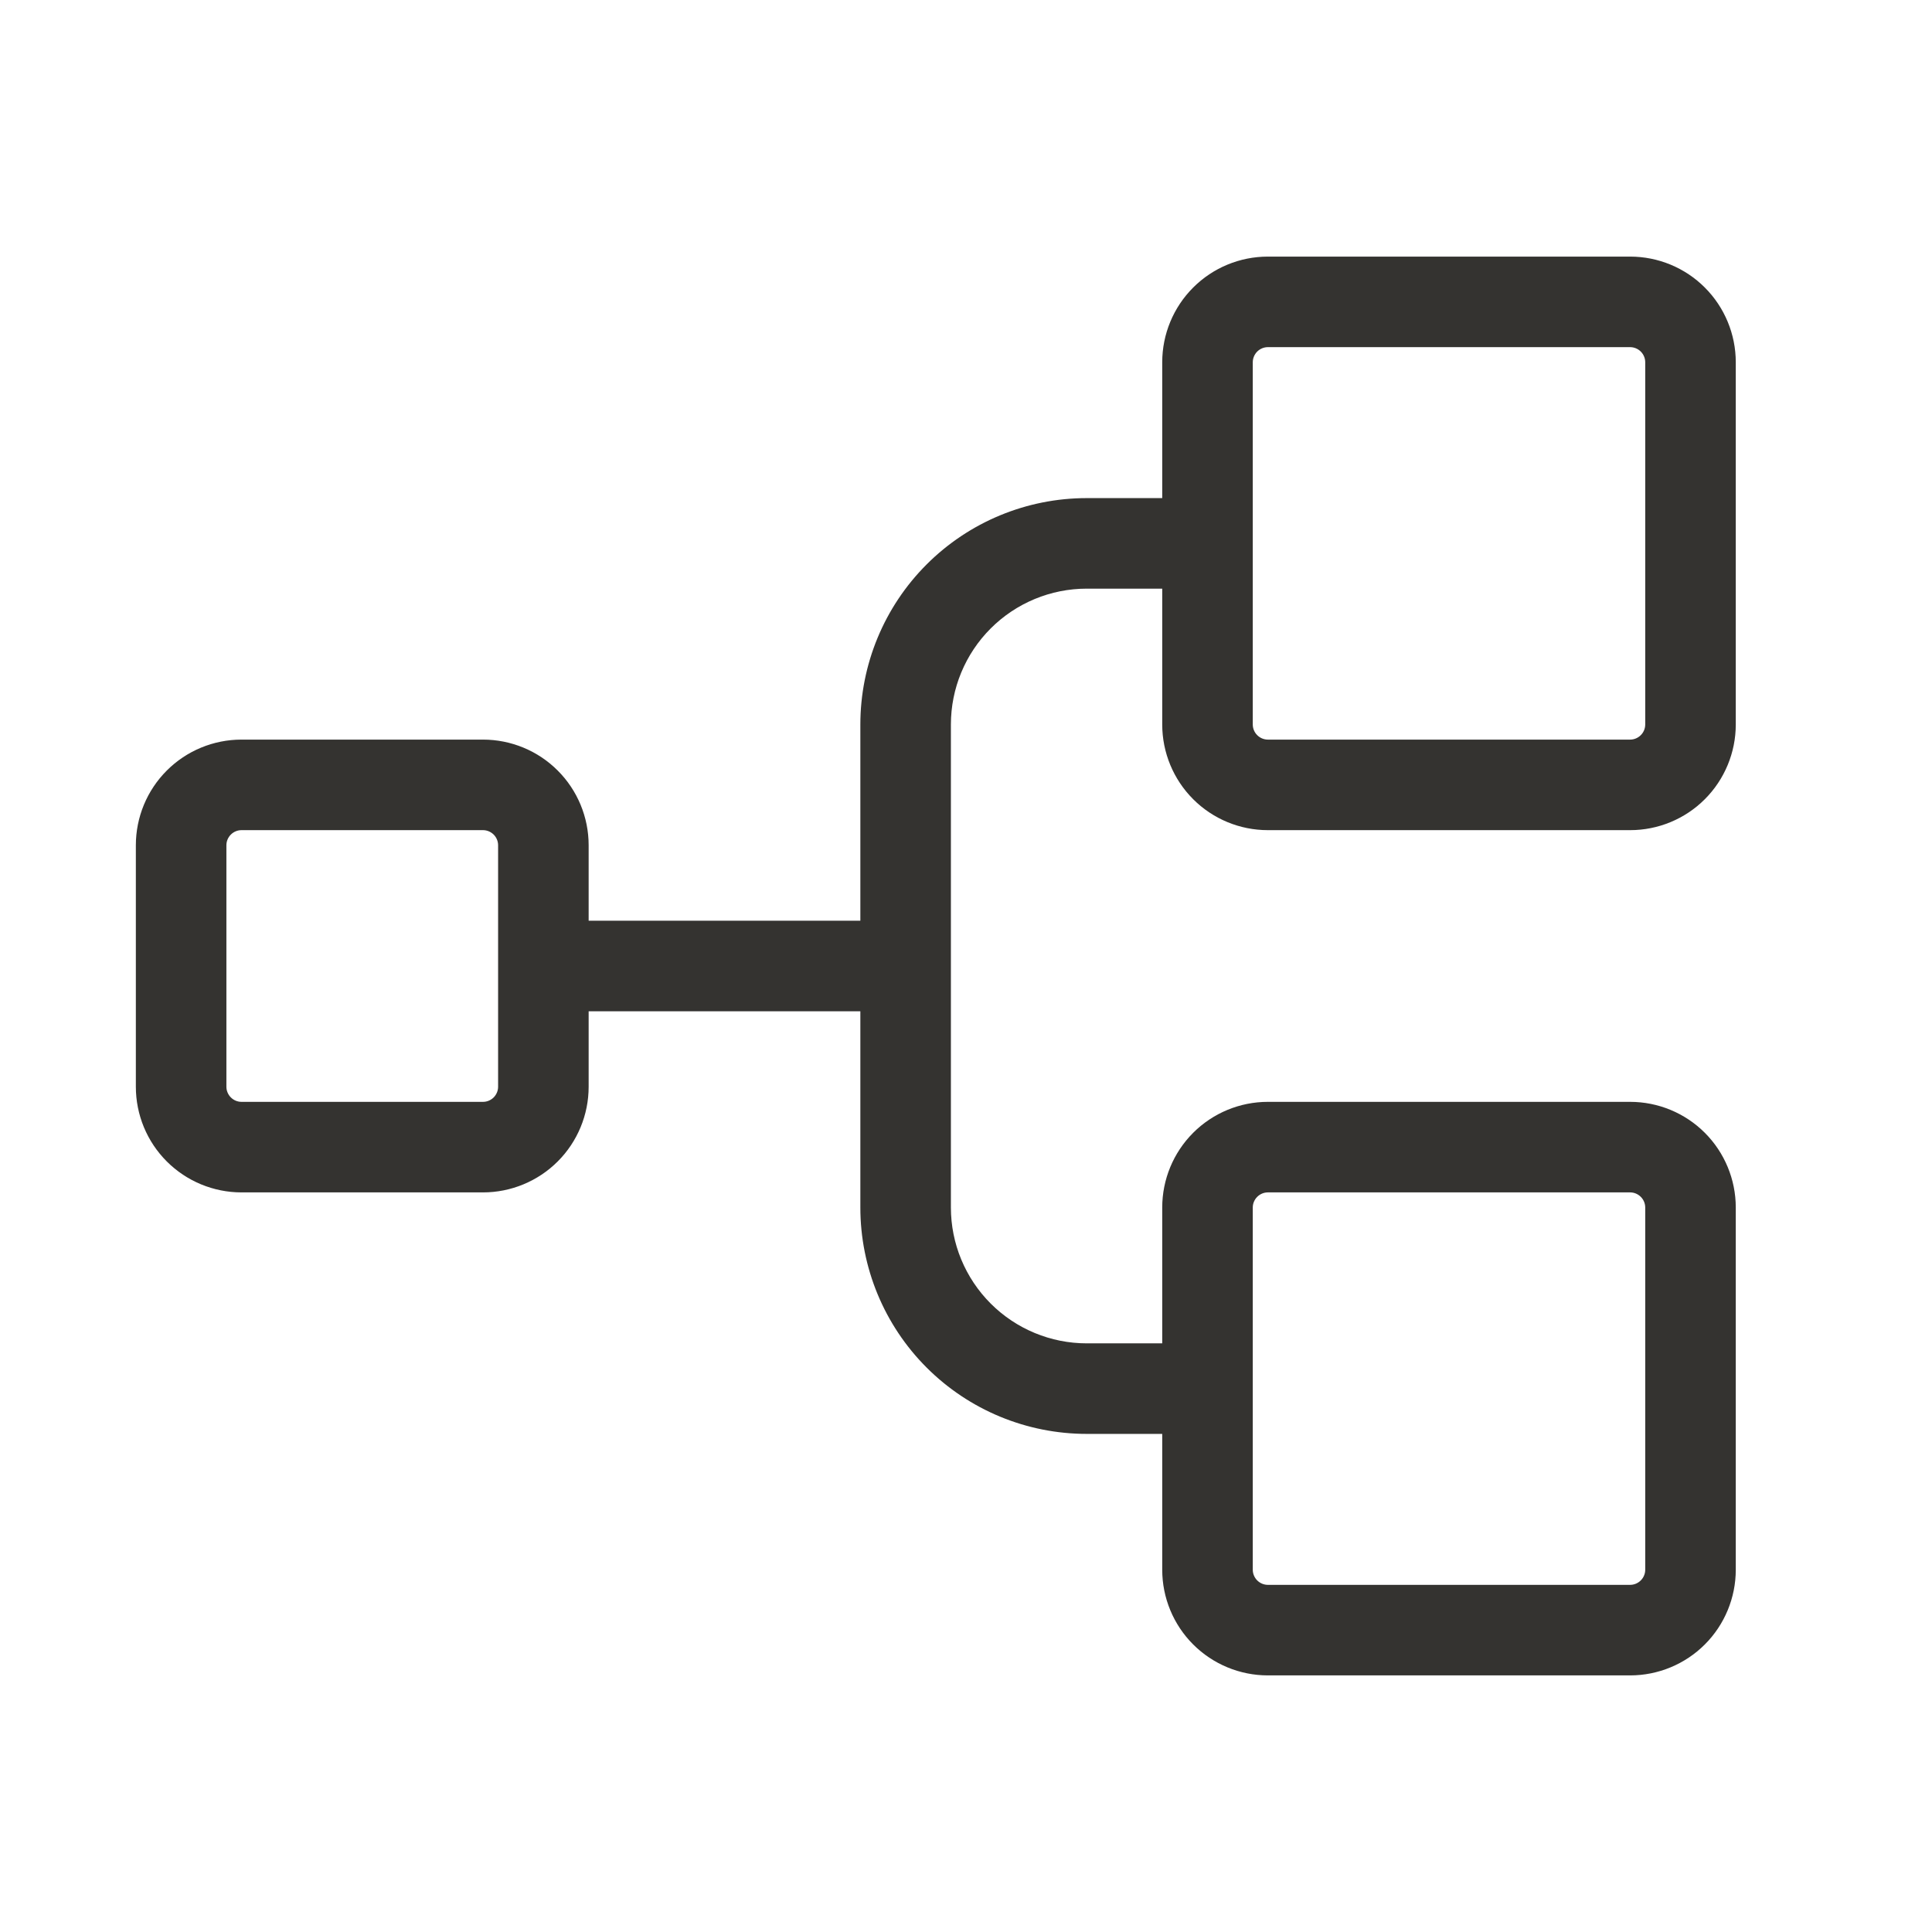 <svg width="60" height="60" viewBox="0 0 60 60" fill="none" xmlns="http://www.w3.org/2000/svg">
<path d="M39.375 25.781H50.625C51.495 25.781 52.33 25.436 52.945 24.82C53.56 24.205 53.906 23.37 53.906 22.5V11.25C53.906 10.38 53.56 9.545 52.945 8.93C52.33 8.314 51.495 7.969 50.625 7.969H39.375C38.505 7.969 37.67 8.314 37.055 8.93C36.44 9.545 36.094 10.38 36.094 11.25V15.469H33.75C31.885 15.469 30.097 16.209 28.778 17.528C27.459 18.847 26.719 20.635 26.719 22.5V28.594H18.281V26.25C18.281 25.38 17.936 24.545 17.32 23.93C16.705 23.314 15.87 22.969 15 22.969H7.5C6.63 22.969 5.795 23.314 5.18 23.93C4.564 24.545 4.219 25.38 4.219 26.25V33.75C4.219 34.62 4.564 35.455 5.18 36.07C5.795 36.685 6.63 37.031 7.5 37.031H15C15.87 37.031 16.705 36.685 17.32 36.07C17.936 35.455 18.281 34.62 18.281 33.75V31.406H26.719V37.5C26.719 39.365 27.459 41.153 28.778 42.472C30.097 43.791 31.885 44.531 33.75 44.531H36.094V48.75C36.094 49.62 36.44 50.455 37.055 51.07C37.67 51.685 38.505 52.031 39.375 52.031H50.625C51.495 52.031 52.33 51.685 52.945 51.07C53.56 50.455 53.906 49.62 53.906 48.75V37.5C53.906 36.63 53.56 35.795 52.945 35.18C52.33 34.565 51.495 34.219 50.625 34.219H39.375C38.505 34.219 37.67 34.565 37.055 35.18C36.44 35.795 36.094 36.63 36.094 37.5V41.719H33.75C32.631 41.719 31.558 41.274 30.767 40.483C29.976 39.692 29.531 38.619 29.531 37.5V22.5C29.531 21.381 29.976 20.308 30.767 19.517C31.558 18.726 32.631 18.281 33.75 18.281H36.094V22.5C36.094 23.37 36.44 24.205 37.055 24.82C37.67 25.436 38.505 25.781 39.375 25.781ZM15.469 33.75C15.469 33.874 15.419 33.993 15.332 34.081C15.243 34.169 15.124 34.219 15 34.219H7.5C7.376 34.219 7.256 34.169 7.169 34.081C7.081 33.993 7.031 33.874 7.031 33.75V26.25C7.031 26.126 7.081 26.006 7.169 25.919C7.256 25.831 7.376 25.781 7.5 25.781H15C15.124 25.781 15.243 25.831 15.332 25.919C15.419 26.006 15.469 26.126 15.469 26.25V33.75ZM38.906 37.5C38.906 37.376 38.956 37.257 39.044 37.169C39.132 37.081 39.251 37.031 39.375 37.031H50.625C50.749 37.031 50.868 37.081 50.956 37.169C51.044 37.257 51.094 37.376 51.094 37.5V48.75C51.094 48.874 51.044 48.993 50.956 49.081C50.868 49.169 50.749 49.219 50.625 49.219H39.375C39.251 49.219 39.132 49.169 39.044 49.081C38.956 48.993 38.906 48.874 38.906 48.75V37.5ZM38.906 11.25C38.906 11.126 38.956 11.007 39.044 10.918C39.132 10.831 39.251 10.781 39.375 10.781H50.625C50.749 10.781 50.868 10.831 50.956 10.918C51.044 11.007 51.094 11.126 51.094 11.25V22.5C51.094 22.624 51.044 22.744 50.956 22.831C50.868 22.919 50.749 22.969 50.625 22.969H39.375C39.251 22.969 39.132 22.919 39.044 22.831C38.956 22.744 38.906 22.624 38.906 22.5V11.25Z" fill="#343330"/>
</svg>
